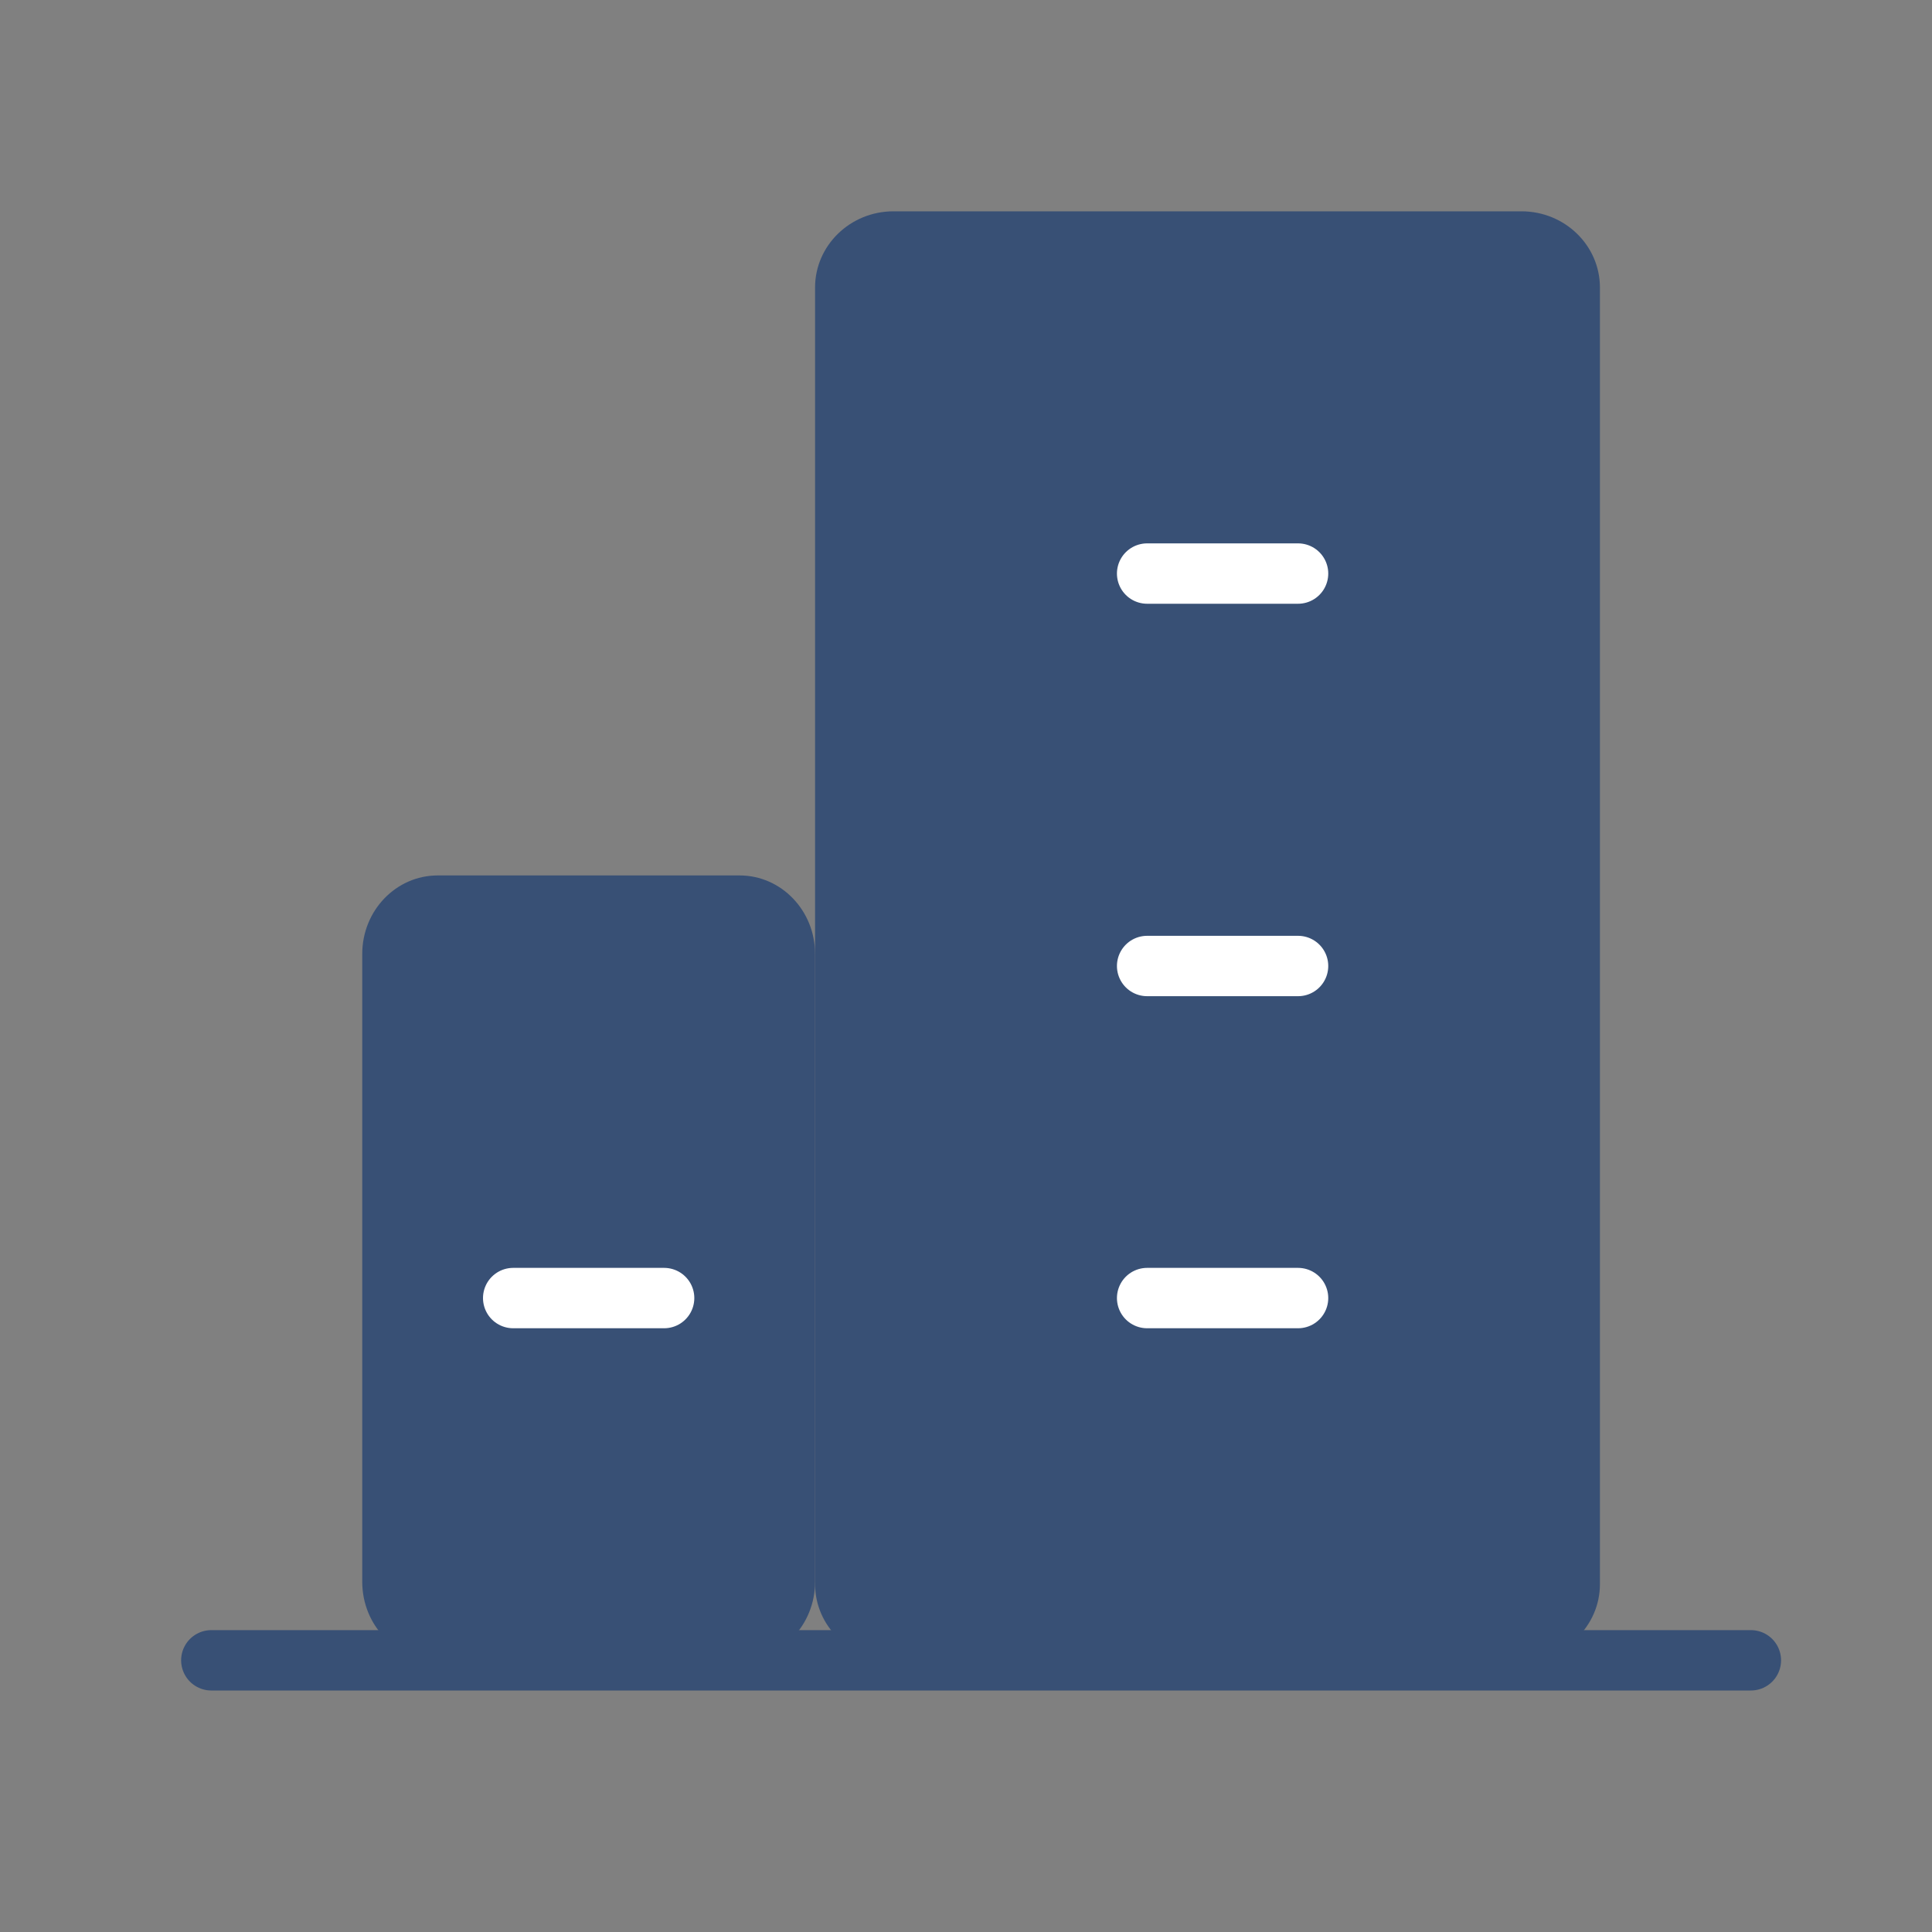<svg width="64" height="64" viewBox="0 0 64 64" fill="none" xmlns="http://www.w3.org/2000/svg">
<rect x="0" y="0" width="64" height="64" fill="#808080" stroke="none"/>
<path d="M7 55H58Z" fill="#385075"/>
<path d="M7 55H58" stroke="#385075" stroke-width="2" stroke-linecap="round" stroke-linejoin="round"/>
<path d="M24.5 29H14.5C13.119 29 12 30.164 12 31.6V52.4C12 53.836 13.119 55 14.5 55H24.5C25.881 55 27 53.836 27 52.4V31.6C27 30.164 25.881 29 24.5 29Z" fill="#385075"/>
<path d="M50.4 7H29.6C28.164 7 27 8.131 27 9.526V52.474C27 53.869 28.164 55 29.6 55H50.4C51.836 55 53 53.869 53 52.474V9.526C53 8.131 51.836 7 50.4 7Z" fill="#385075"/>
<path d="M38 43H43Z" fill="#385075"/>
<path d="M38 43H43" stroke="white" stroke-width="2" stroke-linecap="round" stroke-linejoin="round"/>
<path d="M17 43H22Z" fill="#385075"/>
<path d="M17 43H22" stroke="white" stroke-width="2" stroke-linecap="round" stroke-linejoin="round"/>
<path d="M38 32H43Z" fill="#385075"/>
<path d="M38 32H43" stroke="white" stroke-width="2" stroke-linecap="round" stroke-linejoin="round"/>
<path d="M38 19H43Z" fill="#385075"/>
<path d="M38 19H43" stroke="white" stroke-width="2" stroke-linecap="round" stroke-linejoin="round"/>
</svg>
